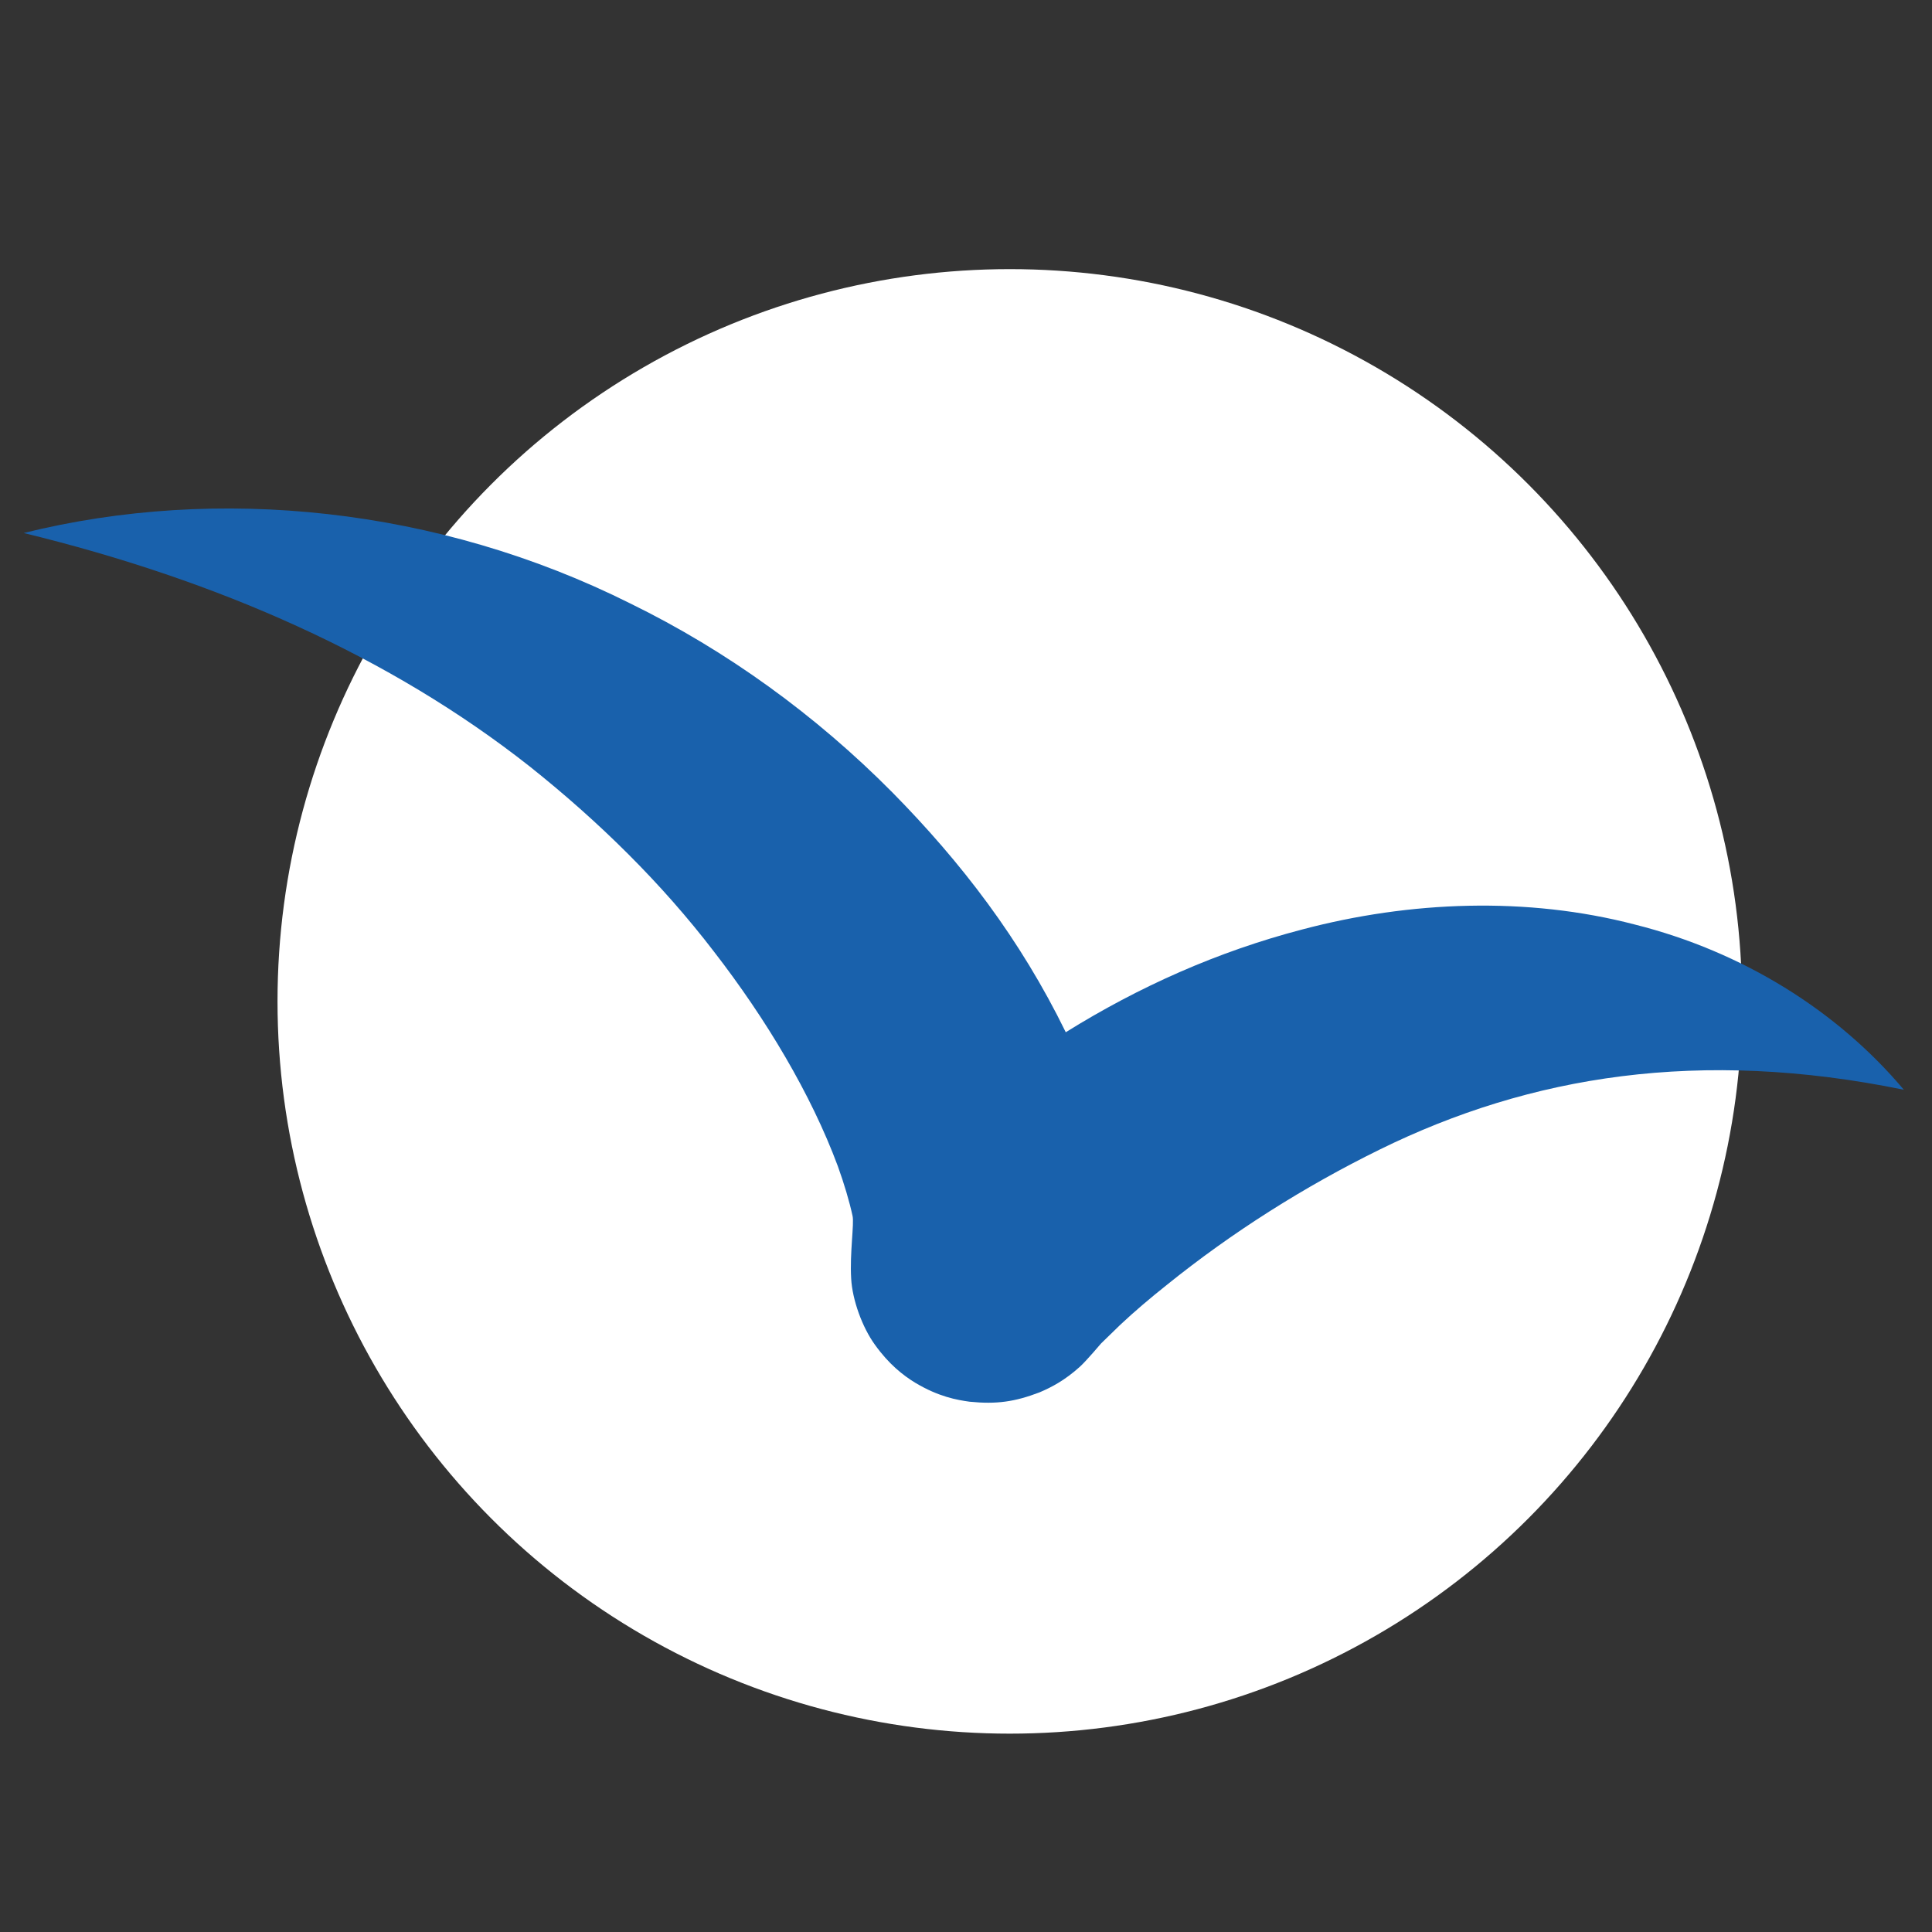 <?xml version="1.0" encoding="UTF-8" standalone="no"?>
<!DOCTYPE svg PUBLIC "-//W3C//DTD SVG 1.1//EN" "http://www.w3.org/Graphics/SVG/1.1/DTD/svg11.dtd">
<svg width="100%" height="100%" viewBox="0 0 600 600" version="1.1" xmlns="http://www.w3.org/2000/svg" xmlns:xlink="http://www.w3.org/1999/xlink" xml:space="preserve" xmlns:serif="http://www.serif.com/" style="fill-rule:evenodd;clip-rule:evenodd;stroke-linejoin:round;stroke-miterlimit:2;">
    <rect x="0" y="0" width="600" height="600" fill="#333333" stroke="none"/>
    <circle cx="313.595" cy="310.99" r="227.411" style="fill:white;"/>
    <g transform="matrix(3.224,0,0,3.224,-626.611,-92.196)">
        <path d="M351.82,117.65C341.46,114.95 330.18,115.38 319.8,118.13C311.67,120.25 304.05,123.65 297.02,128.03C292.64,119.06 286.94,111.65 280.33,104.94C272.93,97.47 264.36,91.27 255.08,86.73C236.55,77.46 215.35,75.3 196.64,79.94C215.41,84.51 231.97,91.85 245.4,102.44C252.07,107.75 258.09,113.68 263.13,120.26C268.16,126.76 272.48,133.98 275.06,140.92C275.68,142.64 276.18,144.33 276.48,145.71C276.66,146.43 276.2,149.31 276.35,151.77C276.46,153.79 277.41,156.45 278.65,158.15C279.97,159.99 281.33,161.07 282.53,161.8C284.79,163.15 286.54,163.45 287.76,163.62C290.36,163.88 292.1,163.63 294.49,162.72C295.67,162.22 296.94,161.55 298.38,160.25C299,159.69 300.42,158.01 300.42,158.01L302.25,156.23C303.63,154.93 305.17,153.63 306.74,152.38C313.05,147.29 320.02,142.89 327.26,139.33C341.78,132.19 358.12,129.55 377.75,133.57C371.35,125.96 362.2,120.25 351.82,117.65Z" style="fill:rgb(25,97,172);fill-rule:nonzero;"/>
    </g>
</svg>
